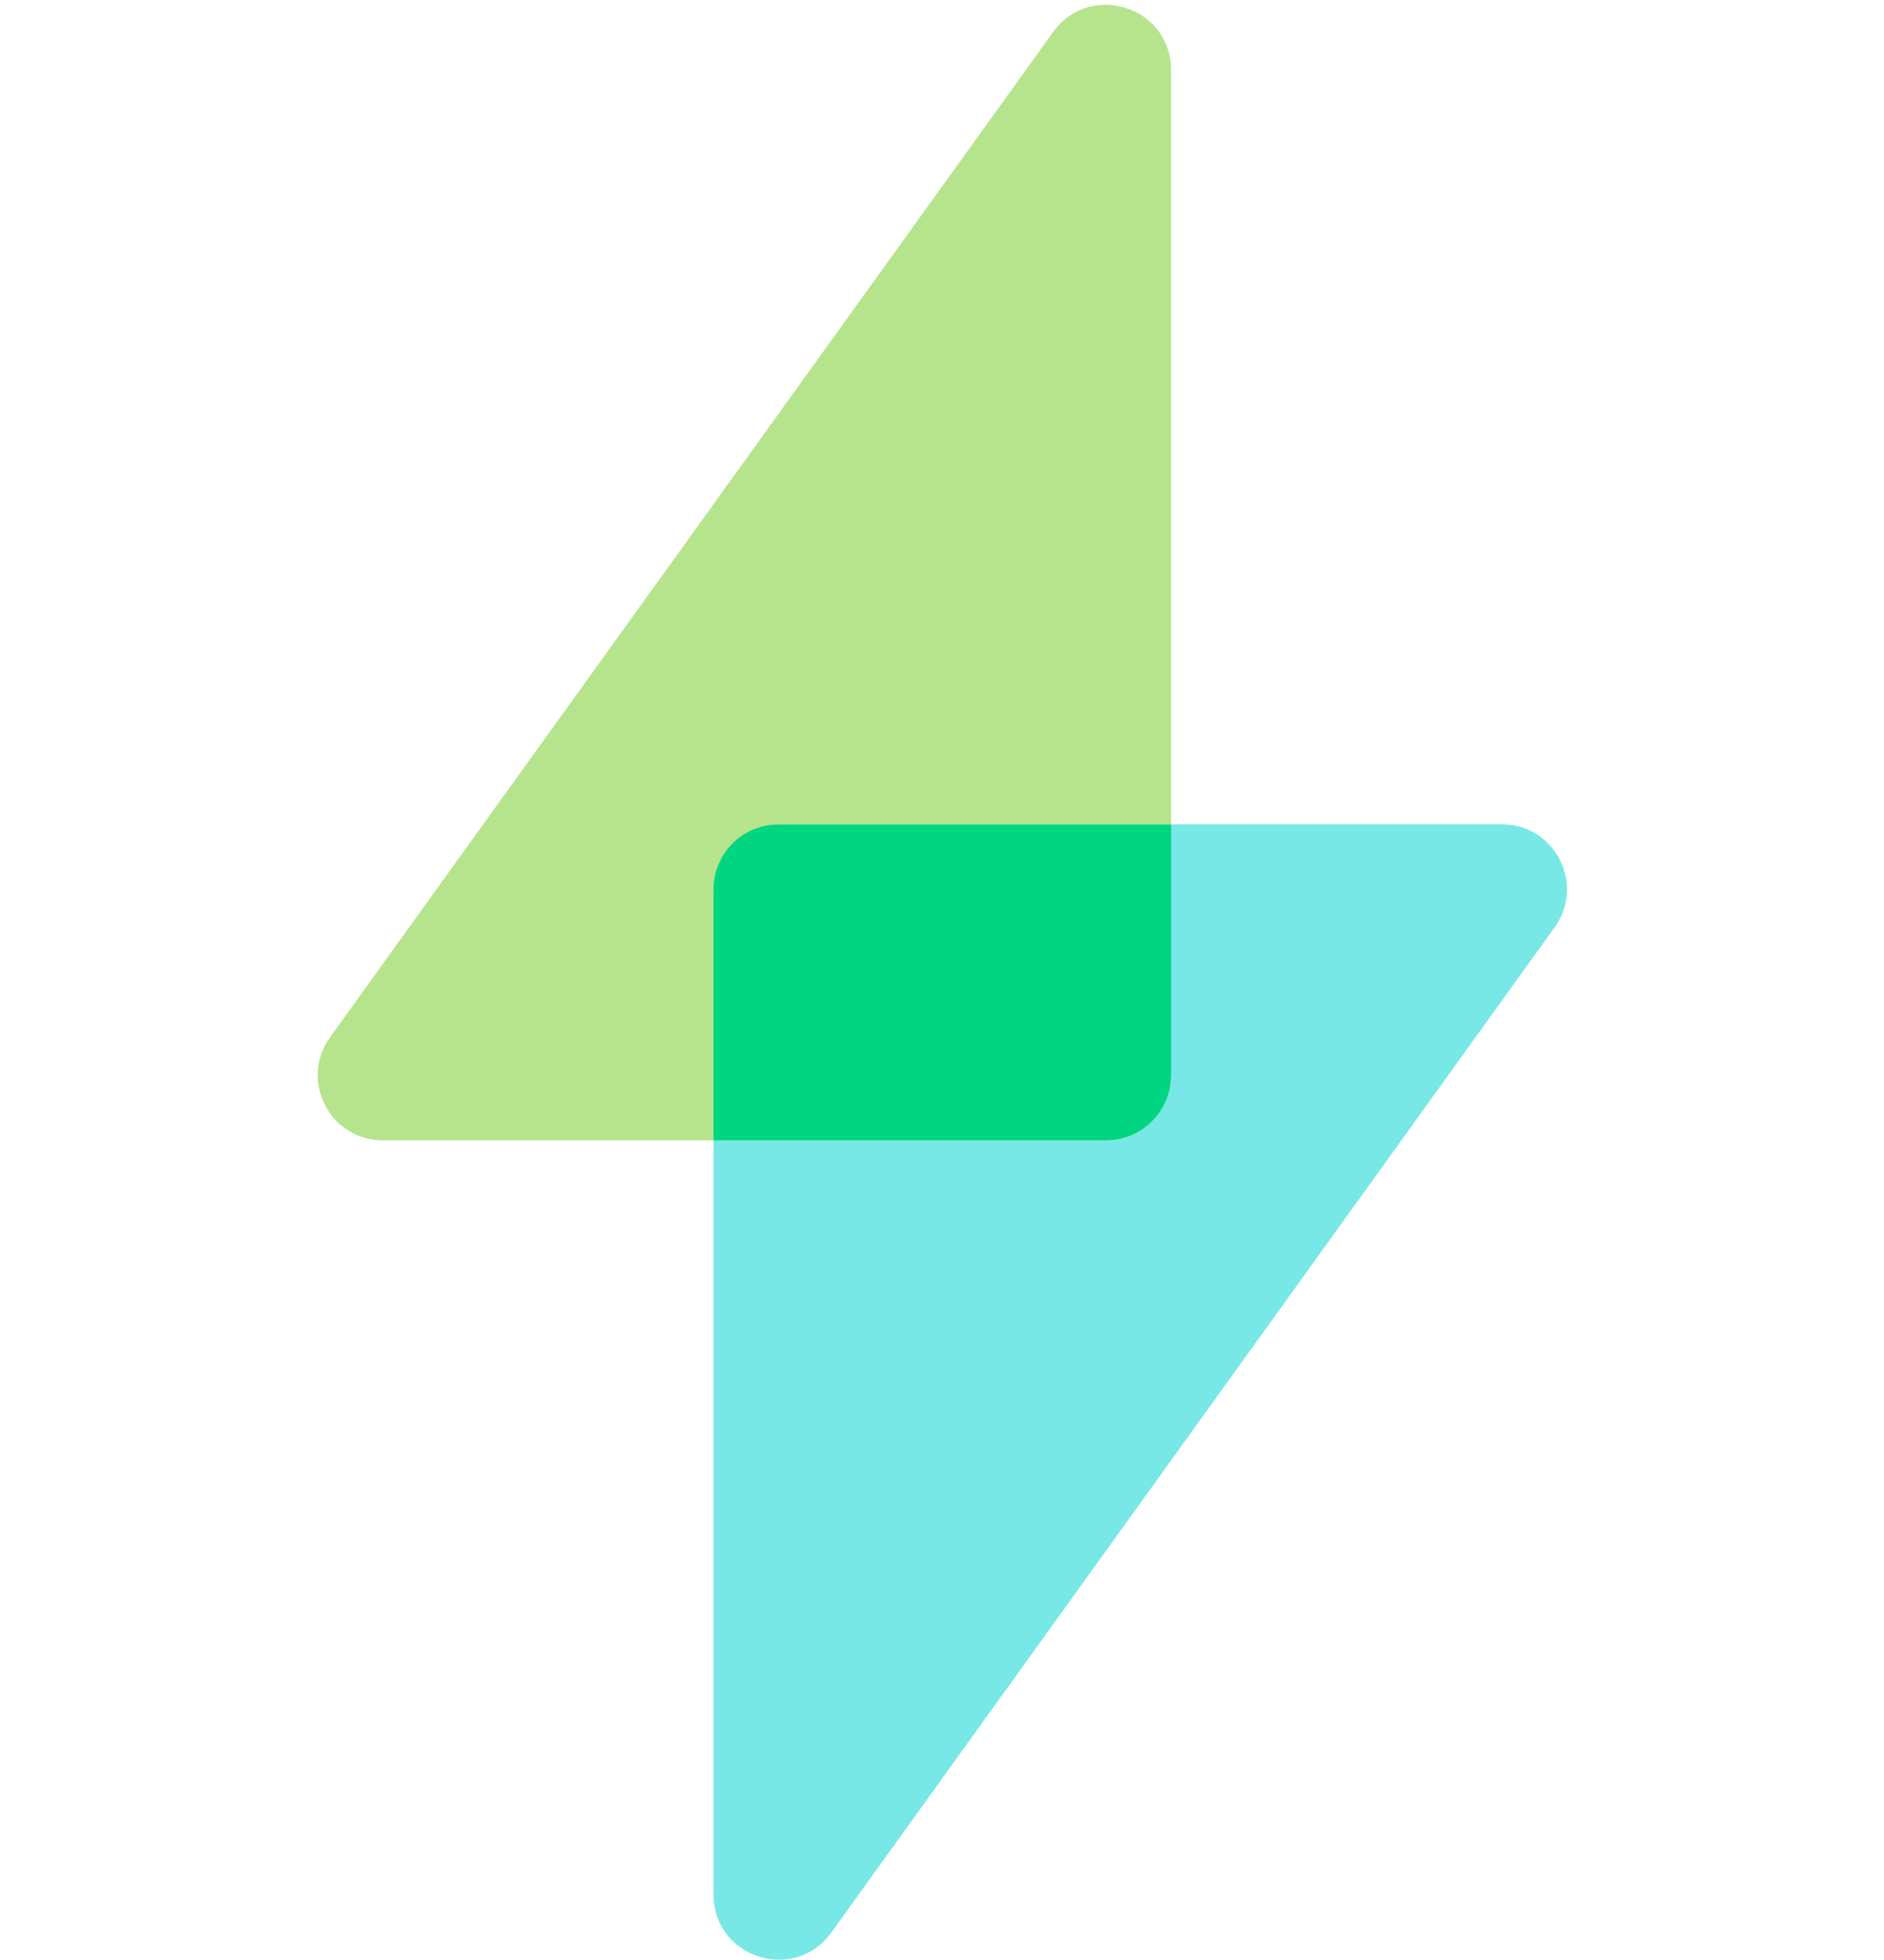 <svg width="50" height="52" viewBox="0 0 50 52" fill="none" xmlns="http://www.w3.org/2000/svg">
<g clip-path="url(#clip0_1657_6030)">
<path d="M20.66 21.869H31.078V1.855C31.078 0.18 28.933 -0.512 27.953 0.846L8.759 27.52C7.939 28.663 8.753 30.253 10.16 30.253H18.939V23.596C18.939 22.642 19.712 21.872 20.663 21.872L20.66 21.869Z" fill="#B5E48C"/>
<path d="M39.858 21.869H31.078V28.526C31.078 29.48 30.305 30.25 29.355 30.25H18.936V50.264C18.936 51.939 21.081 52.631 22.061 51.273L41.259 24.602C42.081 23.459 41.265 21.869 39.858 21.869V21.869Z" fill="#77E8E5"/>
<path d="M31.081 28.529V21.872H20.66C19.706 21.872 18.936 22.645 18.936 23.596V30.253H29.355C30.308 30.253 31.078 29.48 31.078 28.529H31.081Z" fill="#B5E48C"/>
<path d="M31.081 28.529V21.872H20.66C19.706 21.872 18.936 22.645 18.936 23.596V30.253H29.355C30.308 30.253 31.078 29.48 31.078 28.529H31.081Z" fill="#00D581"/>
</g>
<defs>
<clipPath id="clip0_1657_6030">
<rect width="33.154" height="51.866" fill="white" transform="translate(8.43 0.128)"/>
</clipPath>
</defs>
</svg>
